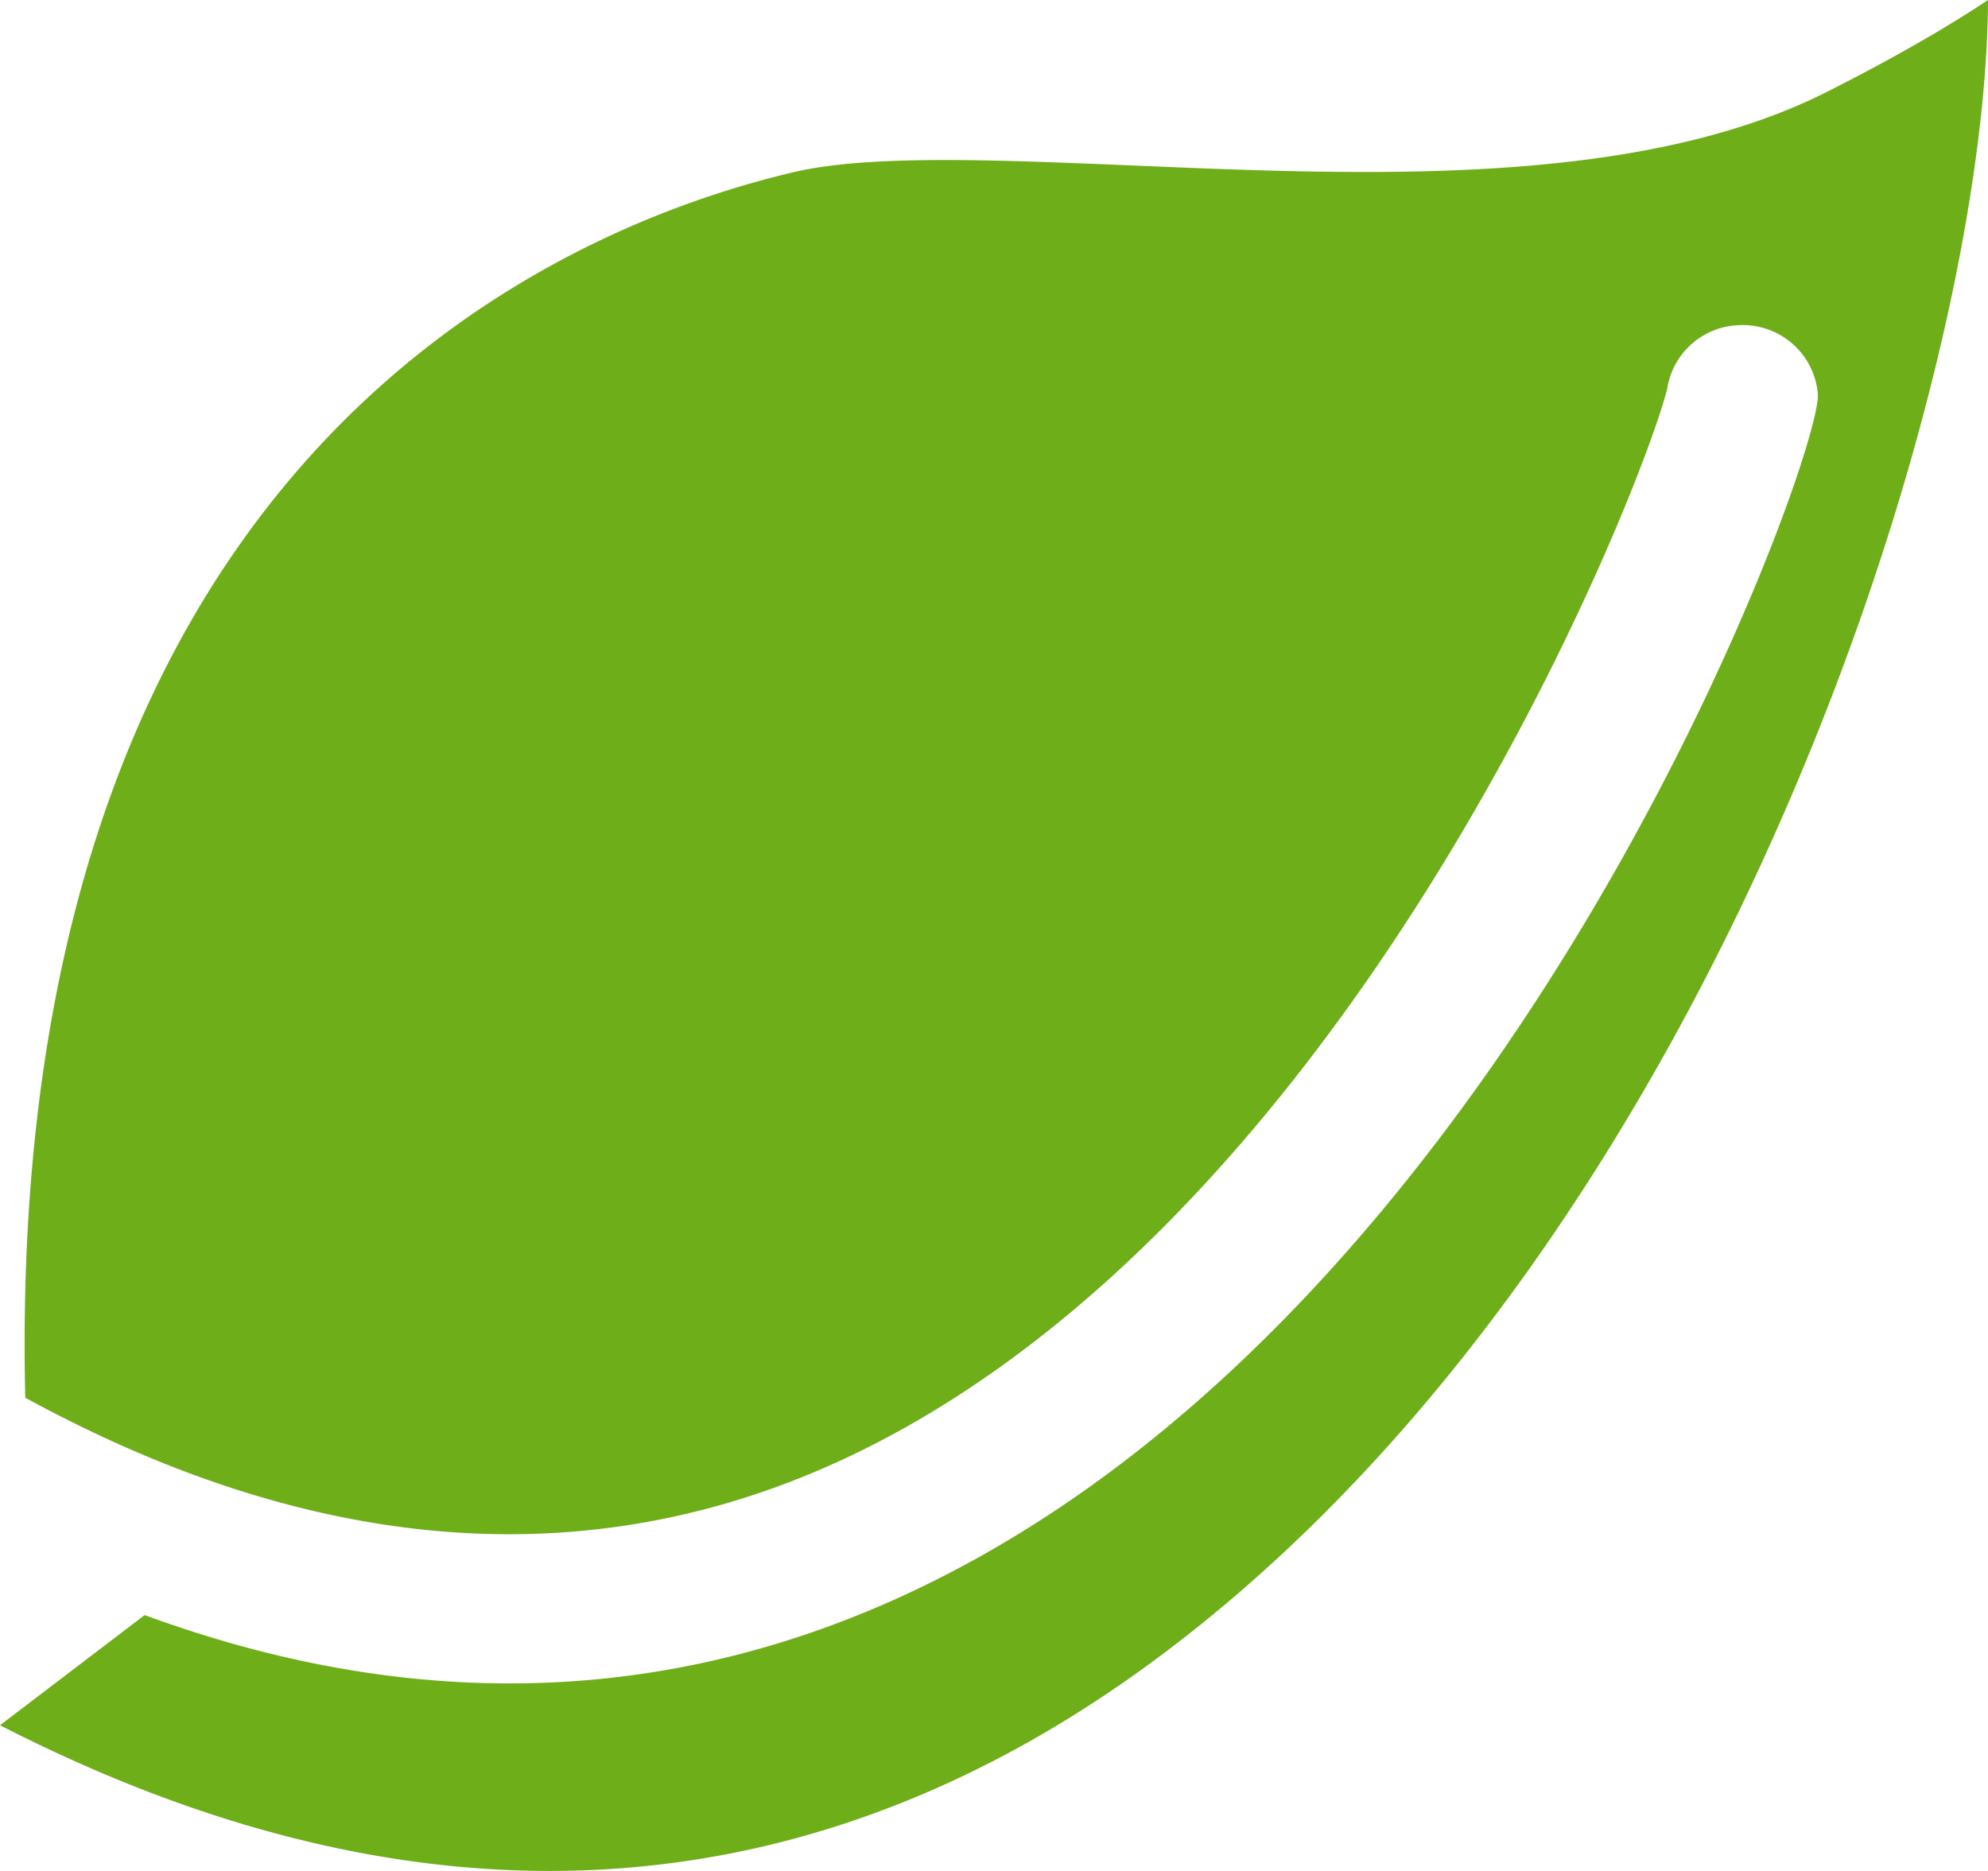 <svg width="17" height="16" viewBox="0 0 17 16" xmlns="http://www.w3.org/2000/svg">
    <path d="M10.063 14.054C14.696 10.485 16.984 3.326 17 0c-.345.23-.793.49-1.376.785-1.61.813-3.912.716-5.942.63-1.16-.048-2.253-.095-2.898.058C4.731 1.957.03 3.946.216 11.953c2.376 1.297 4.636 1.514 6.721.647 4.522-1.882 7.084-8.342 7.32-9.276a.641.641 0 0 1 .595-.542.644.644 0 0 1 .693.587c.037.491-2.302 7.02-6.896 9.786-2.321 1.397-4.807 1.613-7.412.657L0 14.754c3.646 1.868 7.032 1.636 10.063-.7z" fill="#6EAE18" fill-rule="evenodd"/>
</svg>
